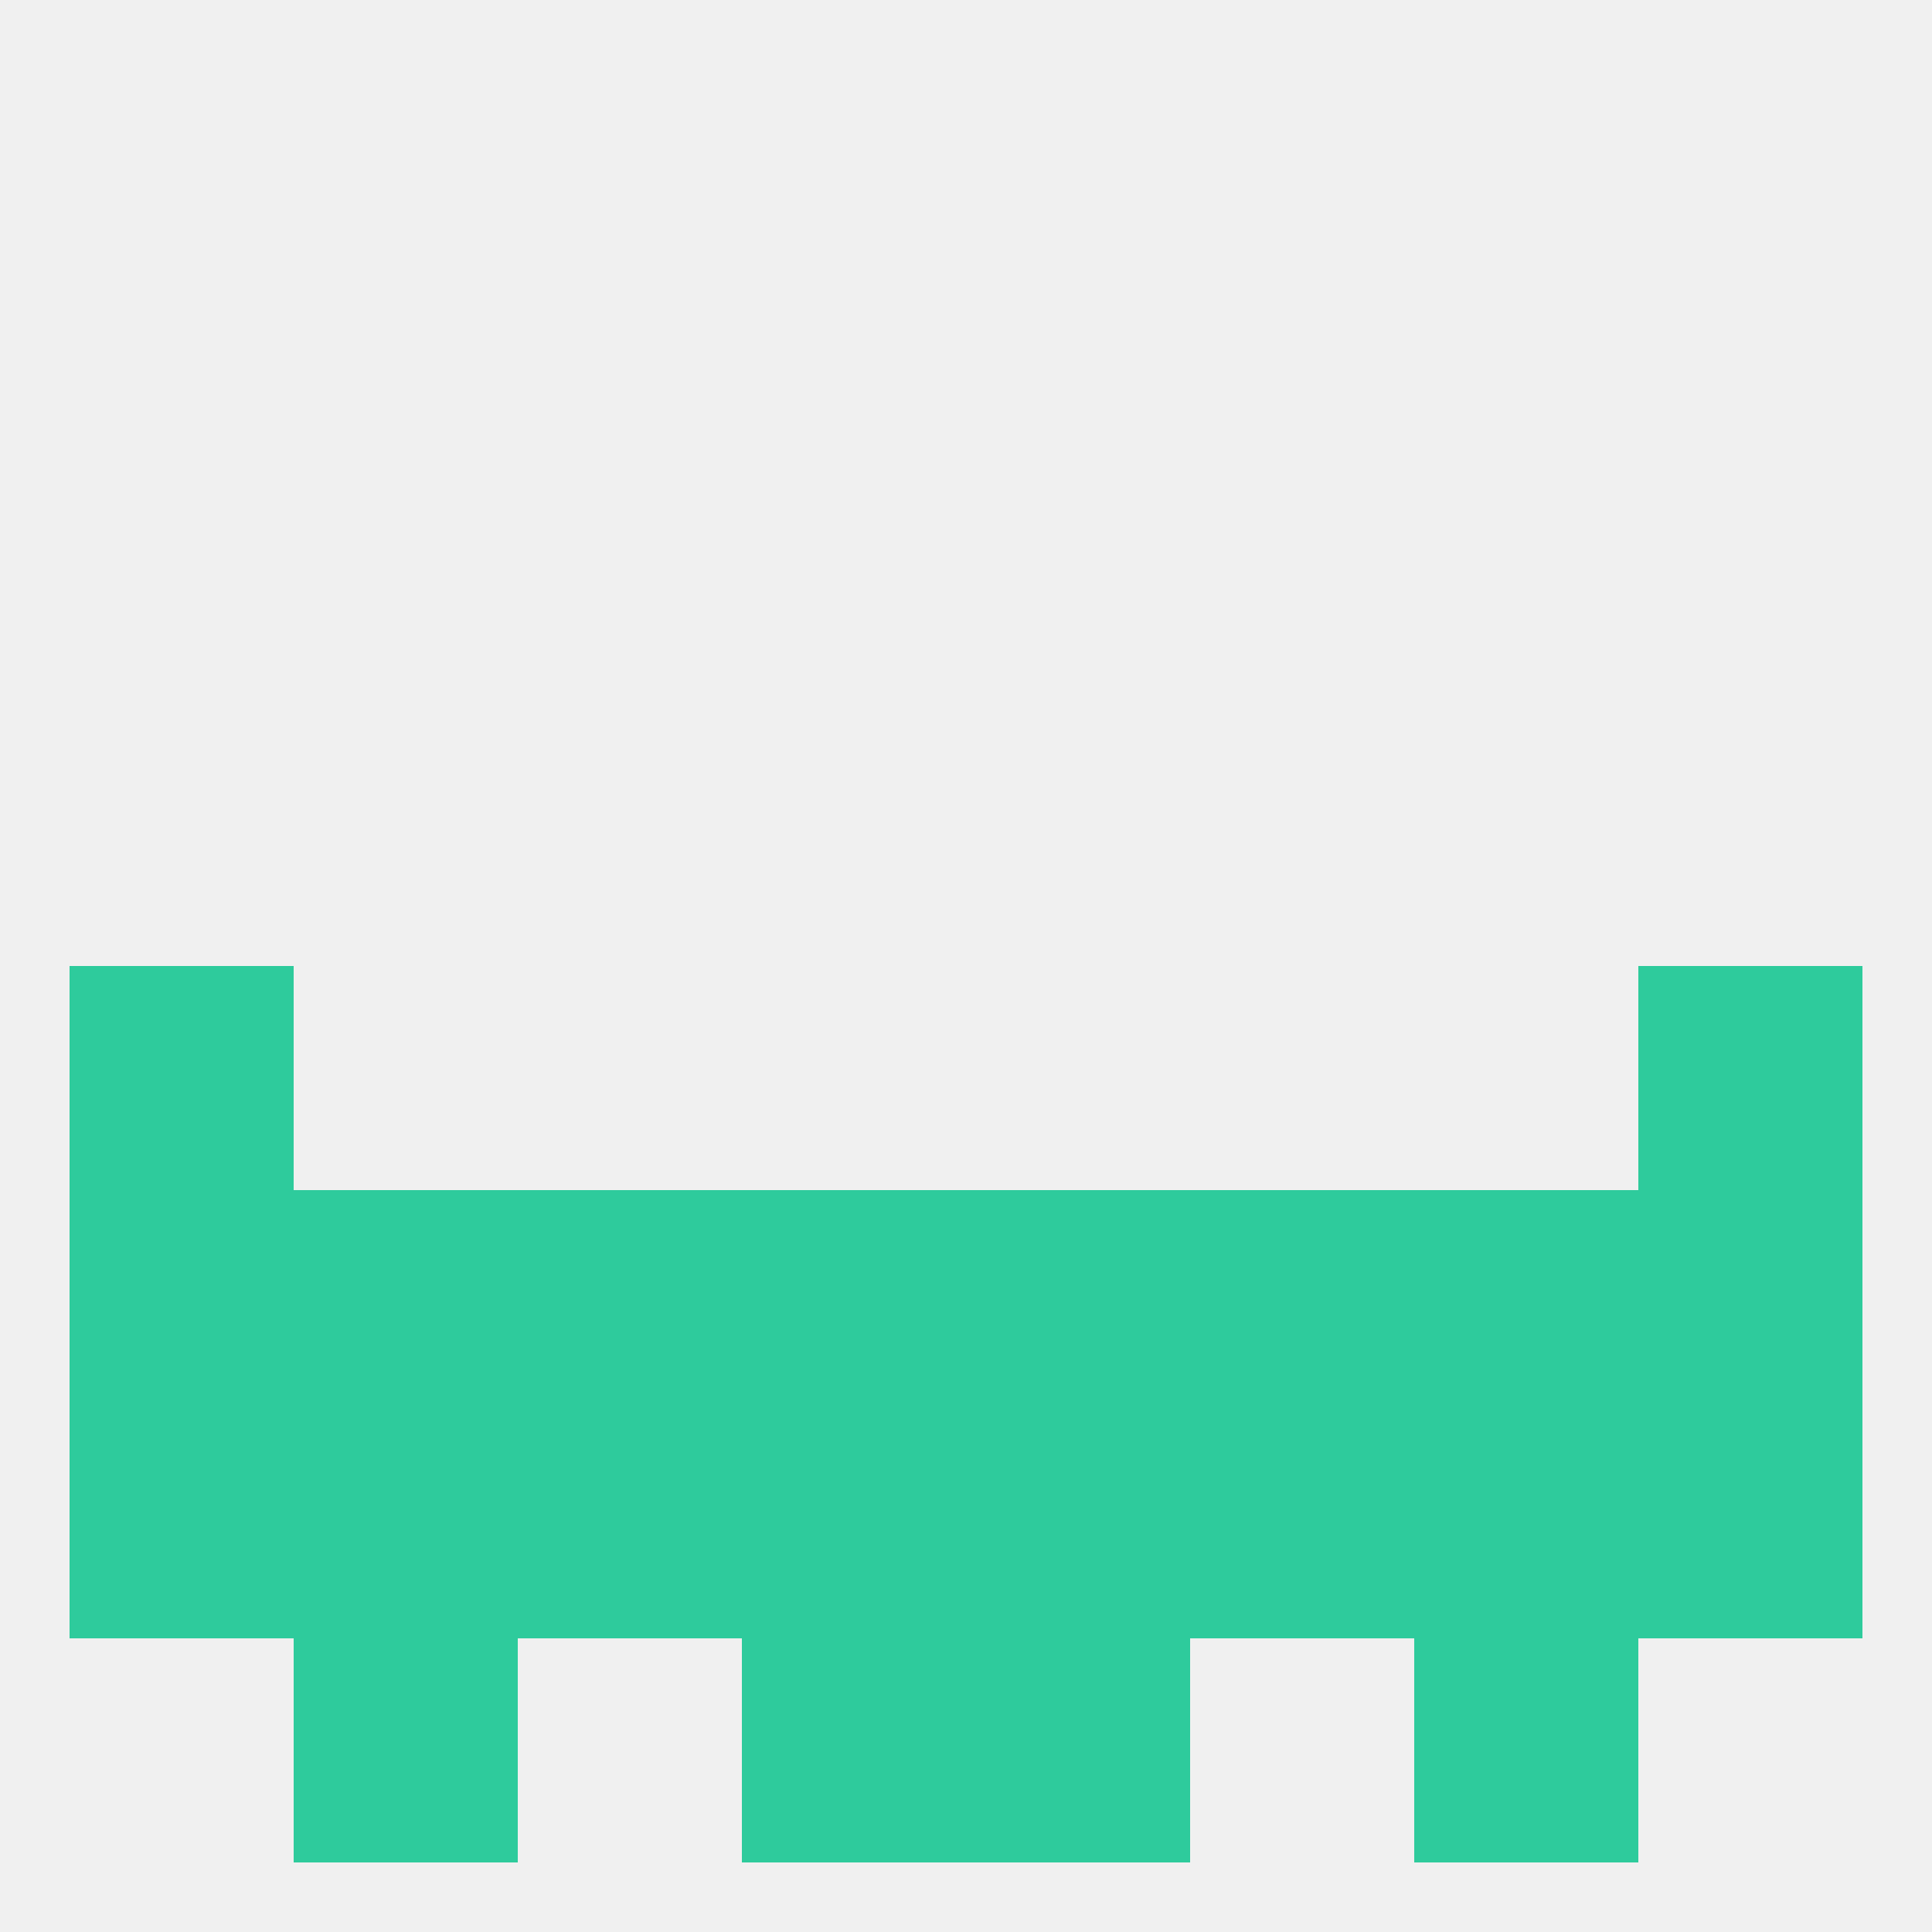 
<!--   <?xml version="1.0"?> -->
<svg version="1.1" baseprofile="full" xmlns="http://www.w3.org/2000/svg" xmlns:xlink="http://www.w3.org/1999/xlink" xmlns:ev="http://www.w3.org/2001/xml-events" width="250" height="250" viewBox="0 0 250 250" >
	<rect width="100%" height="100%" fill="rgba(240,240,240,255)"/>

	<rect x="38" y="212" width="29" height="29" fill="rgba(46,203,156,255)"/>
	<rect x="183" y="212" width="29" height="29" fill="rgba(46,203,156,255)"/>
	<rect x="96" y="212" width="29" height="29" fill="rgba(46,203,156,255)"/>
	<rect x="125" y="212" width="29" height="29" fill="rgba(46,203,156,255)"/>
	<rect x="9" y="125" width="29" height="29" fill="rgba(46,203,156,255)"/>
	<rect x="212" y="125" width="29" height="29" fill="rgba(46,203,156,255)"/>
	<rect x="9" y="154" width="29" height="29" fill="rgba(46,203,156,255)"/>
	<rect x="212" y="154" width="29" height="29" fill="rgba(46,203,156,255)"/>
	<rect x="96" y="154" width="29" height="29" fill="rgba(46,203,156,255)"/>
	<rect x="67" y="154" width="29" height="29" fill="rgba(46,203,156,255)"/>
	<rect x="38" y="154" width="29" height="29" fill="rgba(46,203,156,255)"/>
	<rect x="183" y="154" width="29" height="29" fill="rgba(46,203,156,255)"/>
	<rect x="125" y="154" width="29" height="29" fill="rgba(46,203,156,255)"/>
	<rect x="154" y="154" width="29" height="29" fill="rgba(46,203,156,255)"/>
	<rect x="9" y="183" width="29" height="29" fill="rgba(46,203,156,255)"/>
	<rect x="212" y="183" width="29" height="29" fill="rgba(46,203,156,255)"/>
	<rect x="96" y="183" width="29" height="29" fill="rgba(46,203,156,255)"/>
	<rect x="125" y="183" width="29" height="29" fill="rgba(46,203,156,255)"/>
	<rect x="67" y="183" width="29" height="29" fill="rgba(46,203,156,255)"/>
	<rect x="154" y="183" width="29" height="29" fill="rgba(46,203,156,255)"/>
	<rect x="38" y="183" width="29" height="29" fill="rgba(46,203,156,255)"/>
	<rect x="183" y="183" width="29" height="29" fill="rgba(46,203,156,255)"/>
</svg>